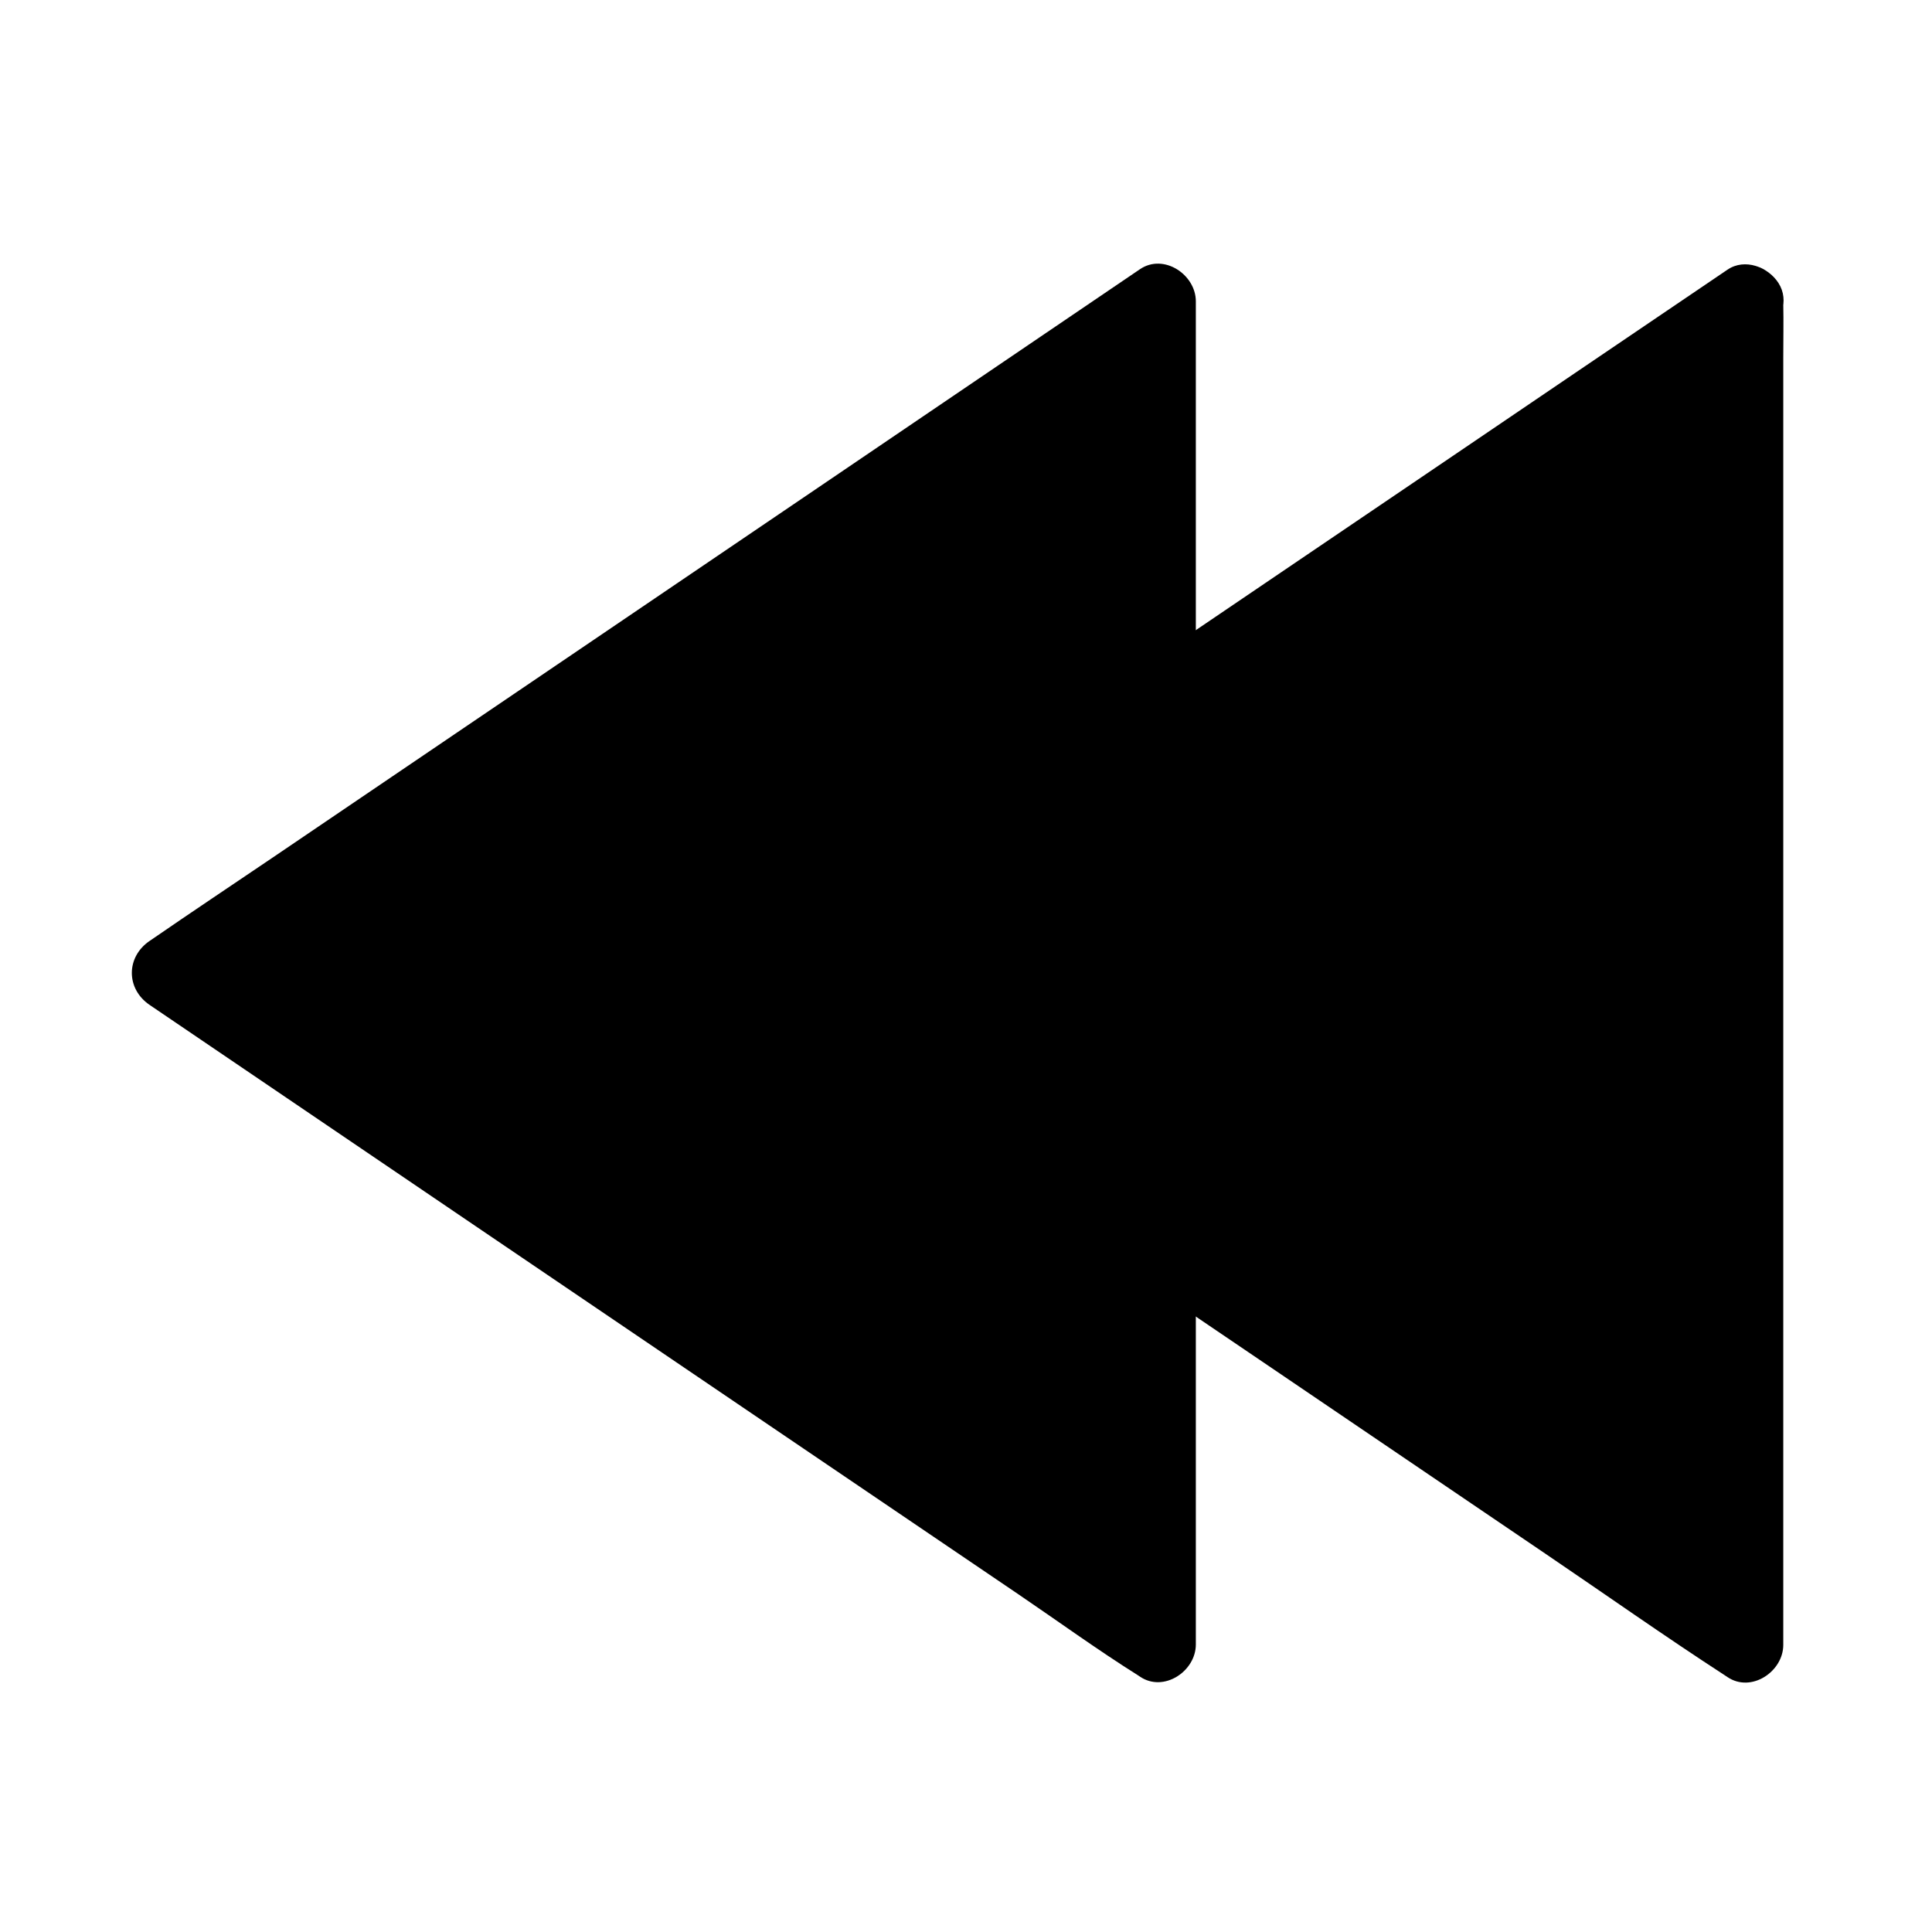 <?xml version="1.0" encoding="UTF-8"?>
<!-- Uploaded to: ICON Repo, www.svgrepo.com, Generator: ICON Repo Mixer Tools -->
<svg fill="#000000" width="800px" height="800px" version="1.1" viewBox="144 144 512 512" xmlns="http://www.w3.org/2000/svg">
 <g>
  <path d="m451.17 329.69-106.67 72.324 106.67 72.375v105.63l-262.43-178.01 262.43-177.96z"/>
  <path d="m446.1 321.18c-12.055 8.168-24.059 16.336-36.113 24.5-19.141 12.988-38.328 25.977-57.465 38.965-4.379 2.953-8.707 5.902-13.086 8.855-6.297 4.281-6.297 12.695 0 16.973 12.055 8.168 24.059 16.336 36.113 24.5 19.141 12.988 38.328 25.977 57.465 38.965 4.379 2.953 8.707 5.902 13.086 8.855-1.625-2.856-3.246-5.656-4.871-8.512v35.672 56.875 13.086c4.922-2.856 9.891-5.656 14.809-8.512-8.707-5.902-17.418-11.809-26.176-17.762-20.91-14.219-41.871-28.387-62.781-42.605-25.238-17.121-50.48-34.242-75.719-51.363-21.797-14.809-43.641-29.57-65.438-44.379-10.578-7.184-21.008-14.809-31.883-21.598-0.148-0.098-0.297-0.195-0.441-0.297v16.973c8.707-5.902 17.418-11.809 26.176-17.762 20.91-14.219 41.871-28.387 62.781-42.605 25.238-17.121 50.48-34.242 75.719-51.363 21.797-14.809 43.641-29.57 65.438-44.379 10.578-7.184 21.551-14.023 31.883-21.598 0.148-0.098 0.297-0.195 0.441-0.297-4.922-2.856-9.891-5.656-14.809-8.512v35.672 56.875 13.086c0 5.164 4.527 10.086 9.84 9.84s9.84-4.328 9.84-9.84v-35.672-56.875-13.086c0-7.086-8.512-12.793-14.809-8.512-8.707 5.902-17.418 11.809-26.176 17.762-20.91 14.219-41.871 28.387-62.781 42.605-25.238 17.121-50.48 34.242-75.719 51.363-21.797 14.809-43.641 29.57-65.438 44.379-10.629 7.184-21.305 14.316-31.883 21.598-0.148 0.098-0.297 0.195-0.441 0.297-6.297 4.281-6.297 12.695 0 16.973 8.707 5.902 17.418 11.809 26.176 17.762 20.91 14.219 41.871 28.387 62.781 42.605 25.238 17.121 50.48 34.242 75.719 51.363 21.797 14.809 43.641 29.57 65.438 44.379 10.578 7.184 21.008 14.762 31.883 21.598 0.148 0.098 0.297 0.195 0.441 0.297 6.297 4.281 14.809-1.426 14.809-8.512v-42.805-57.91c0-1.574 0.051-3.148 0-4.723-0.148-4.477-2.707-7.184-6.051-9.445-4.82-3.297-9.645-6.543-14.516-9.84-17.711-12.004-35.426-24.008-53.137-36.016-12.398-8.414-24.648-17.121-37.246-25.238-0.195-0.148-0.395-0.297-0.641-0.395v16.973c12.055-8.168 24.059-16.336 36.113-24.5 19.141-12.988 38.328-25.977 57.465-38.965 4.379-2.953 8.707-5.902 13.086-8.855 4.231-2.902 6.543-8.809 3.543-13.48-2.699-4.121-8.848-6.531-13.426-3.434z"/>
  <path d="m606.64 224.06v355.96l-155.67-105.63-106.62-72.375 106.62-72.324z"/>
  <path d="m596.95 224.06v9.496 25.879 38.277 46.738 51.168 51.66 48.168 40.738 29.273c0 4.625-0.148 9.25 0 13.875v0.59c4.922-2.856 9.891-5.656 14.809-8.512-13.188-8.953-26.371-17.859-39.559-26.812-24.645-16.68-49.344-33.406-74.09-50.184-14.023-9.496-27.996-18.992-42.016-28.488-15.695-10.676-31.391-21.305-47.133-31.98-19.531-13.234-39.066-26.469-58.598-39.754-0.344-0.246-0.688-0.492-1.031-0.738v16.973c16.777-11.367 33.504-22.73 50.281-34.094 18.648-12.645 37.293-25.289 55.941-37.934 11.512-7.824 23.027-15.598 34.539-23.418 24.551-16.629 49.051-33.309 73.602-49.938 15.793-10.676 31.586-21.305 47.332-32.078 0.246-0.148 0.492-0.344 0.738-0.492 4.231-2.902 6.543-8.809 3.543-13.48-2.707-4.231-8.906-6.641-13.48-3.543-13.188 8.953-26.371 17.859-39.559 26.812-24.699 16.777-49.398 33.504-74.145 50.281-14.023 9.496-27.996 18.992-42.016 28.488-15.695 10.676-31.391 21.305-47.133 31.98-19.531 13.234-39.066 26.469-58.598 39.754-0.344 0.246-0.688 0.492-1.031 0.738-6.297 4.281-6.297 12.695 0 16.973 16.777 11.367 33.504 22.73 50.281 34.094 18.648 12.645 37.293 25.289 55.941 37.934 11.512 7.824 23.027 15.598 34.539 23.418 24.551 16.629 49.051 33.309 73.602 49.938 15.742 10.676 31.34 21.695 47.332 32.078 0.246 0.148 0.492 0.344 0.738 0.492 6.297 4.281 14.809-1.426 14.809-8.512v-9.496-25.879-38.277-46.738-51.168-51.66-48.168-40.738-29.273c0-4.625 0.098-9.25 0-13.875v-0.59c0-5.164-4.527-10.086-9.84-9.84-5.273 0.25-9.801 4.332-9.801 9.844z"/>
 </g>
</svg>